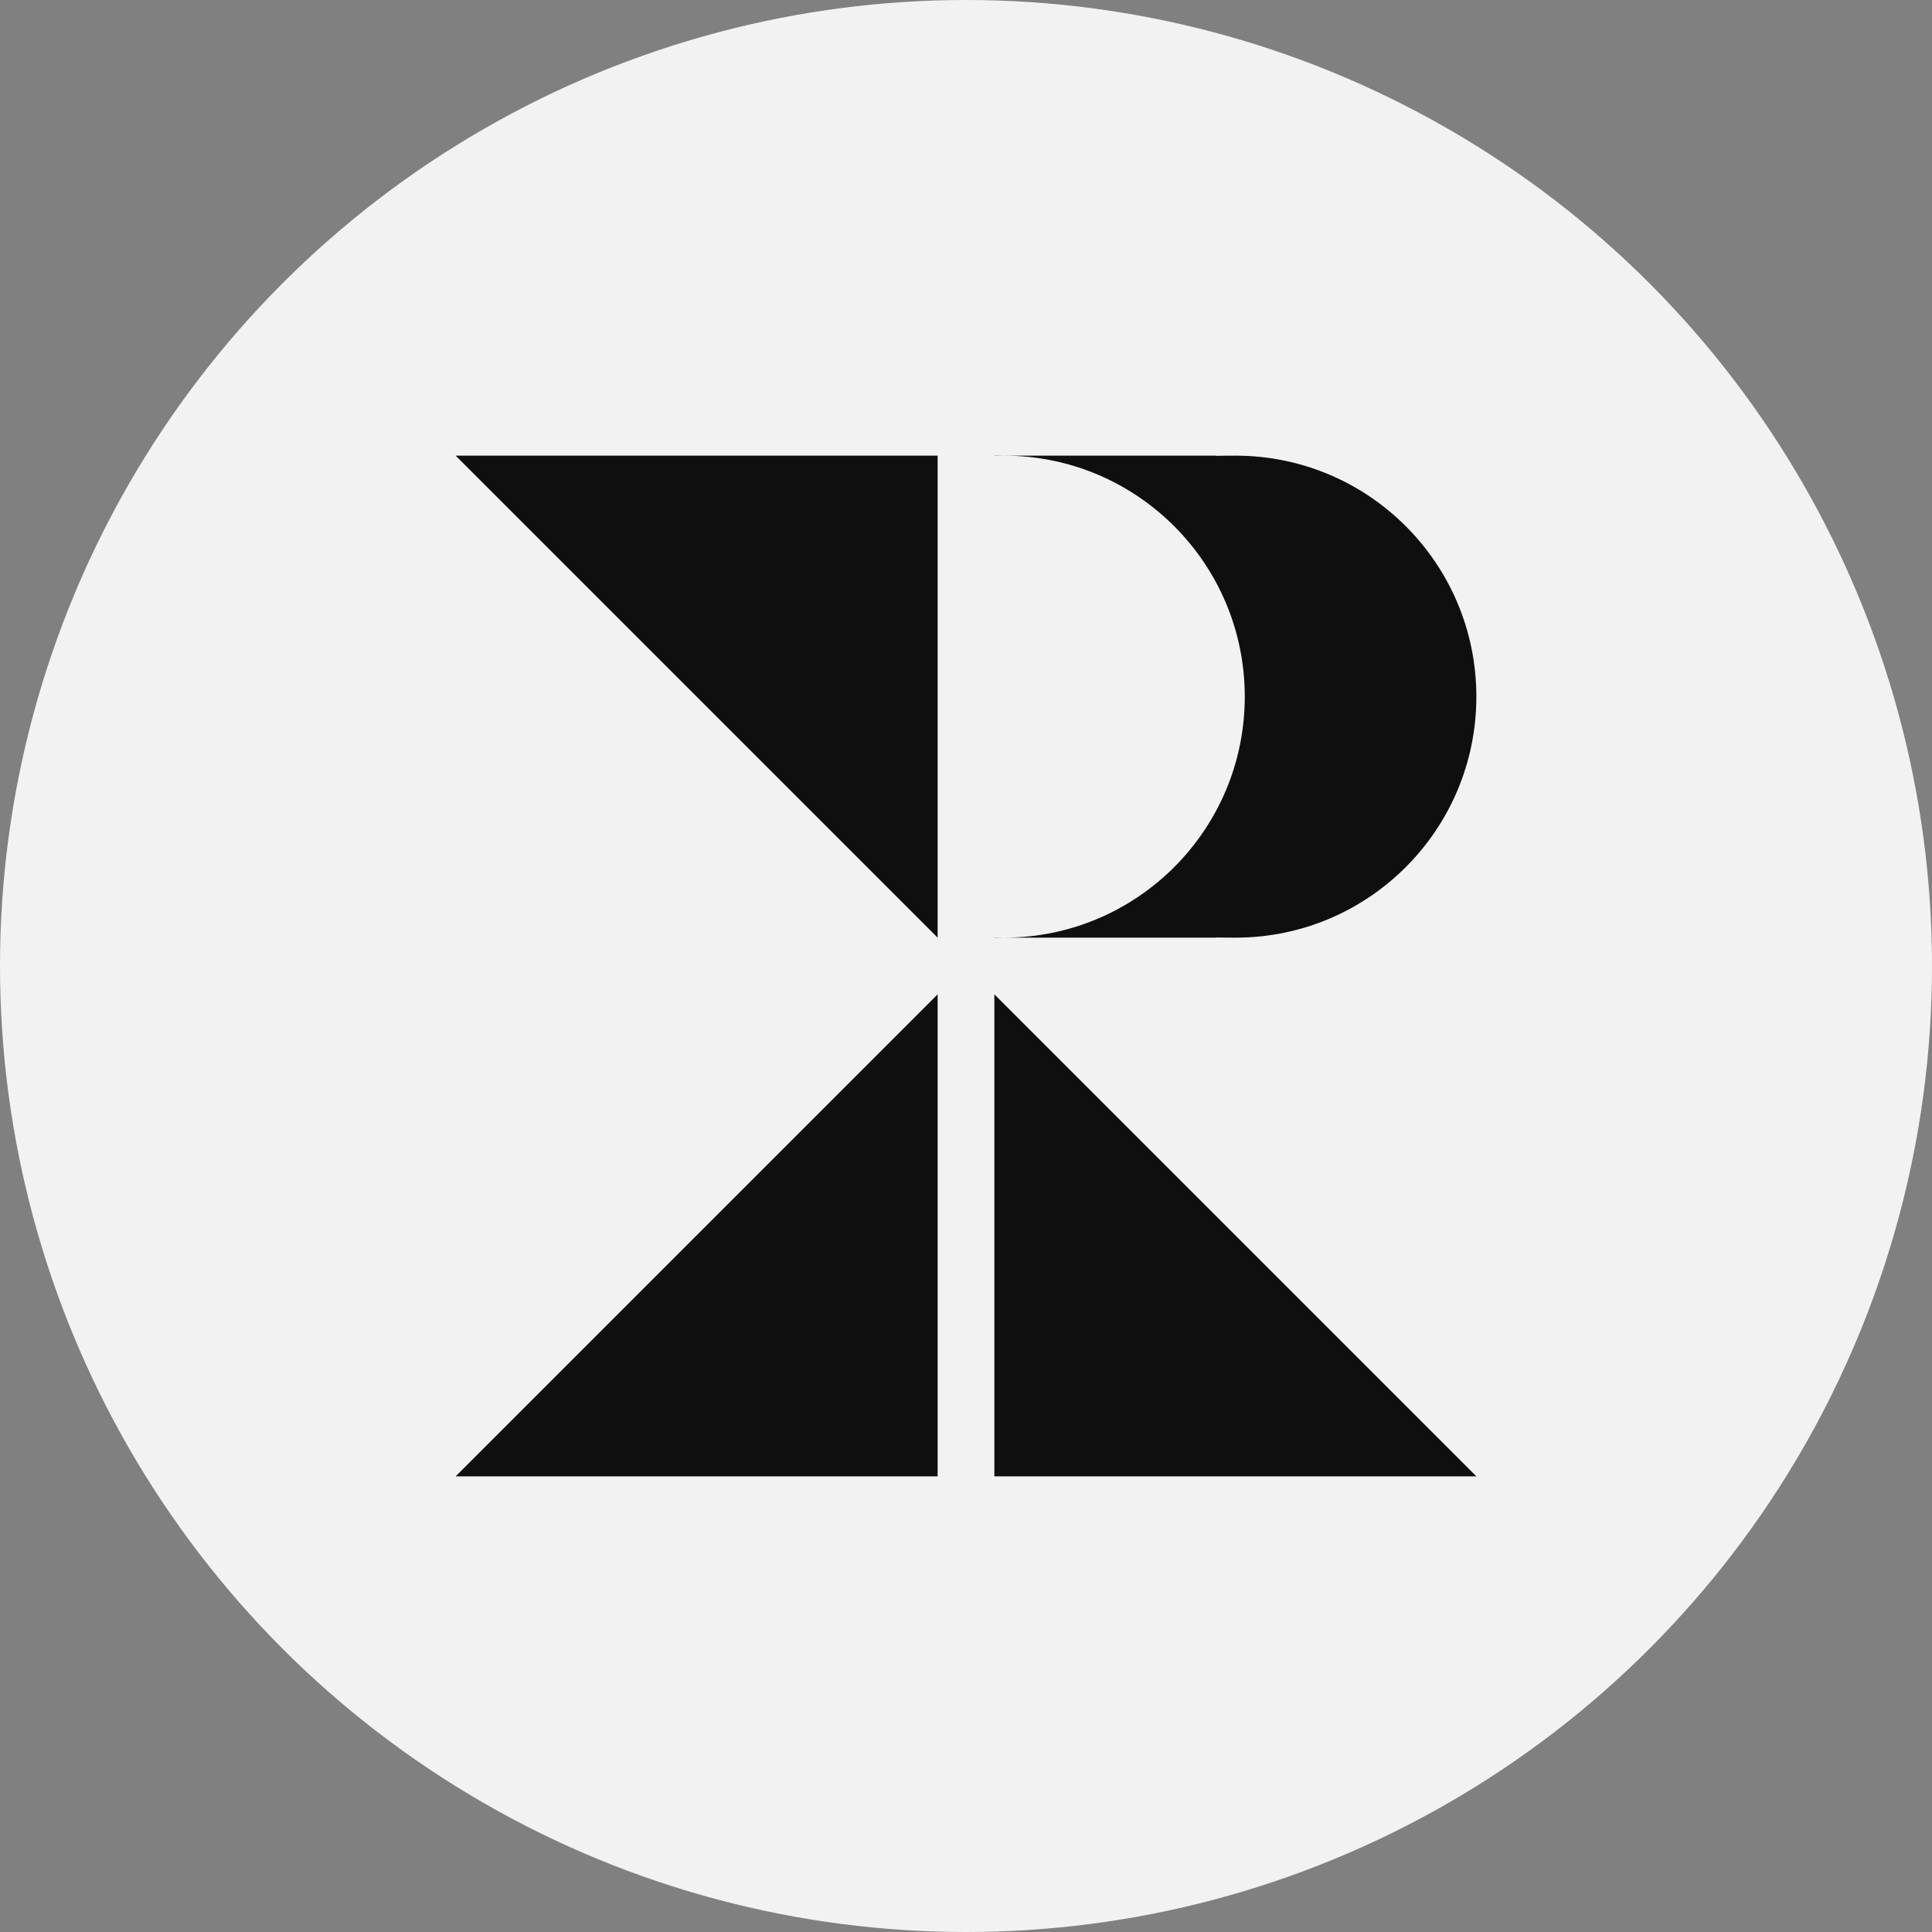 <svg width="106" height="106" viewBox="0 0 106 106" fill="none" xmlns="http://www.w3.org/2000/svg">
<rect x="0" y="0" width="106" height="106" fill="#808080" stroke="none"/>
<circle cx="53" cy="53" r="53" fill="#F2F2F2"/>
<path d="M24.999 25H51.444V51.445L24.999 25Z" fill="#0F0F0F"/>
<path d="M24.999 81H51.444V54.555L24.999 81Z" fill="#0F0F0F"/>
<path d="M81.001 81H54.556V54.555L81.001 81Z" fill="#0F0F0F"/>
<path d="M55.084 25H54.556V25.01C54.731 25.003 54.907 25 55.084 25Z" fill="#0F0F0F"/>
<path d="M55.091 51.445C62.384 51.441 68.295 45.523 68.295 38.222C68.295 30.92 62.38 25 55.084 25H66.71V25.01C66.885 25.003 67.612 25 67.789 25C75.086 25 81.001 30.92 81.001 38.222C81.001 45.525 75.086 51.445 67.789 51.445C67.612 51.445 66.885 51.441 66.71 51.435V51.445H55.091Z" fill="#0F0F0F"/>
<path d="M55.077 51.445C54.902 51.445 54.728 51.441 54.556 51.435V51.445H55.077Z" fill="#0F0F0F"/>
</svg>
